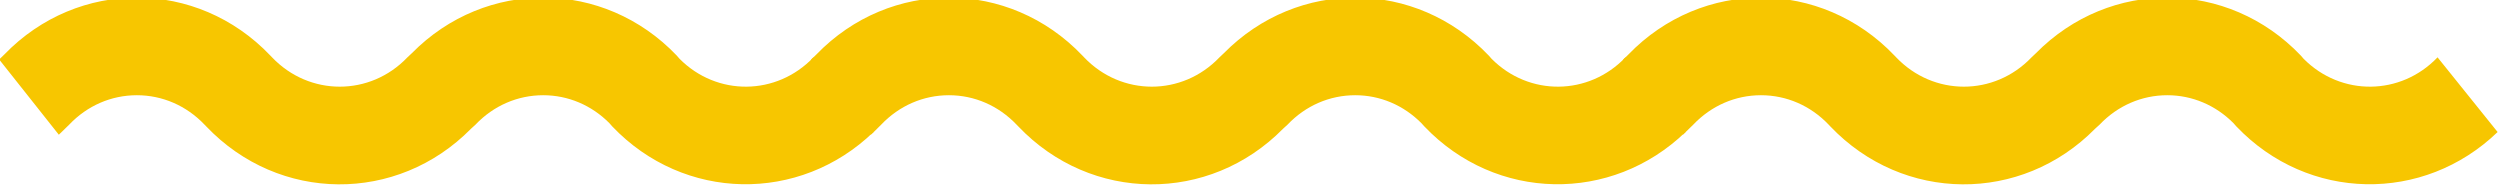 <?xml version="1.0" encoding="UTF-8" standalone="no"?>
<!DOCTYPE svg PUBLIC "-//W3C//DTD SVG 1.1//EN" "http://www.w3.org/Graphics/SVG/1.1/DTD/svg11.dtd">
<svg viewBox="0 0 896 67" version="1.1" xmlns="http://www.w3.org/2000/svg" xmlns:xlink="http://www.w3.org/1999/xlink" xml:space="preserve" xmlns:serif="http://www.serif.com/" style="fill-rule:evenodd;clip-rule:evenodd;stroke-linejoin:round;stroke-miterlimit:2;">
    <g transform="matrix(1,0,0,1,-7445.35,-21574)">
        <g transform="matrix(8.333,0,0,8.333,0,0)">
            <g transform="matrix(1,0,0,1,928.465,2594.34)">
                <path d="M0,-2.891C-1.585,-1.23 -4.153,-1.207 -5.761,-2.829L-5.88,-2.966C-9.017,-6.255 -14.098,-6.292 -17.275,-3.067L-17.463,-2.891C-19.068,-1.208 -21.681,-1.208 -23.287,-2.891L-23.359,-2.966C-26.511,-6.276 -31.635,-6.289 -34.802,-3.012L-34.927,-2.891C-34.957,-2.858 -34.993,-2.831 -35.023,-2.799L-32.457,0.438C-32.348,0.338 -32.24,0.233 -32.136,0.126L-32.012,0.005C-31.235,-0.813 -30.2,-1.261 -29.101,-1.261C-28.004,-1.261 -26.969,-0.813 -26.19,0.005L-26.117,0.08C-22.983,3.37 -17.903,3.401 -14.73,0.181L-14.537,0.005C-13.759,-0.813 -12.724,-1.261 -11.626,-1.261C-10.556,-1.261 -9.547,-0.835 -8.776,-0.058L-8.655,0.08C-5.569,3.317 -0.598,3.393 2.581,0.322L0,-2.891Z" style="fill:rgb(247,198,0);fill-rule:nonzero;"/>
            </g>
        </g>
        <g transform="matrix(8.333,0,0,8.333,0,0)">
            <g transform="matrix(1,0,0,1,963.391,2594.34)">
                <path d="M0,-2.891C-1.585,-1.23 -4.151,-1.207 -5.761,-2.829L-5.882,-2.966C-9.017,-6.255 -14.096,-6.292 -17.277,-3.067L-17.463,-2.891C-19.068,-1.208 -21.681,-1.208 -23.287,-2.891L-23.359,-2.966C-26.511,-6.276 -31.635,-6.289 -34.802,-3.012L-34.927,-2.891C-34.959,-2.858 -34.993,-2.831 -35.025,-2.799L-32.459,0.438C-32.348,0.338 -32.24,0.233 -32.136,0.126L-32.014,0.005C-31.235,-0.813 -30.2,-1.261 -29.101,-1.261C-28.004,-1.261 -26.969,-0.813 -26.19,0.005L-26.117,0.08C-22.983,3.37 -17.903,3.401 -14.73,0.181L-14.537,0.005C-13.759,-0.813 -12.726,-1.261 -11.626,-1.261C-10.556,-1.261 -9.549,-0.835 -8.778,-0.058L-8.653,0.08C-5.569,3.317 -0.601,3.393 2.581,0.322L0,-2.891Z" style="fill:rgb(247,198,0);fill-rule:nonzero;"/>
            </g>
        </g>
        <g transform="matrix(8.333,0,0,8.333,0,0)">
            <g transform="matrix(1,0,0,1,998.316,2594.34)">
                <path d="M0,-2.891C-1.584,-1.23 -4.15,-1.207 -5.761,-2.829L-5.88,-2.966C-9.017,-6.255 -14.096,-6.292 -17.275,-3.067L-17.461,-2.891C-19.066,-1.208 -21.679,-1.208 -23.285,-2.891L-23.357,-2.966C-26.511,-6.276 -31.633,-6.289 -34.802,-3.012L-34.925,-2.891C-34.957,-2.858 -34.991,-2.831 -35.025,-2.799L-32.457,0.438C-32.348,0.338 -32.24,0.233 -32.136,0.126L-32.012,0.005C-31.233,-0.813 -30.198,-1.261 -29.099,-1.261C-28.002,-1.261 -26.967,-0.813 -26.188,0.005L-26.117,0.08C-22.982,3.37 -17.903,3.401 -14.73,0.181L-14.536,0.005C-13.757,-0.813 -12.722,-1.261 -11.625,-1.261C-10.556,-1.261 -9.547,-0.835 -8.776,-0.058L-8.654,0.08C-5.569,3.317 -0.6,3.393 2.583,0.322L0,-2.891Z" style="fill:rgb(247,198,0);fill-rule:nonzero;"/>
            </g>
        </g>
    </g>
</svg>
